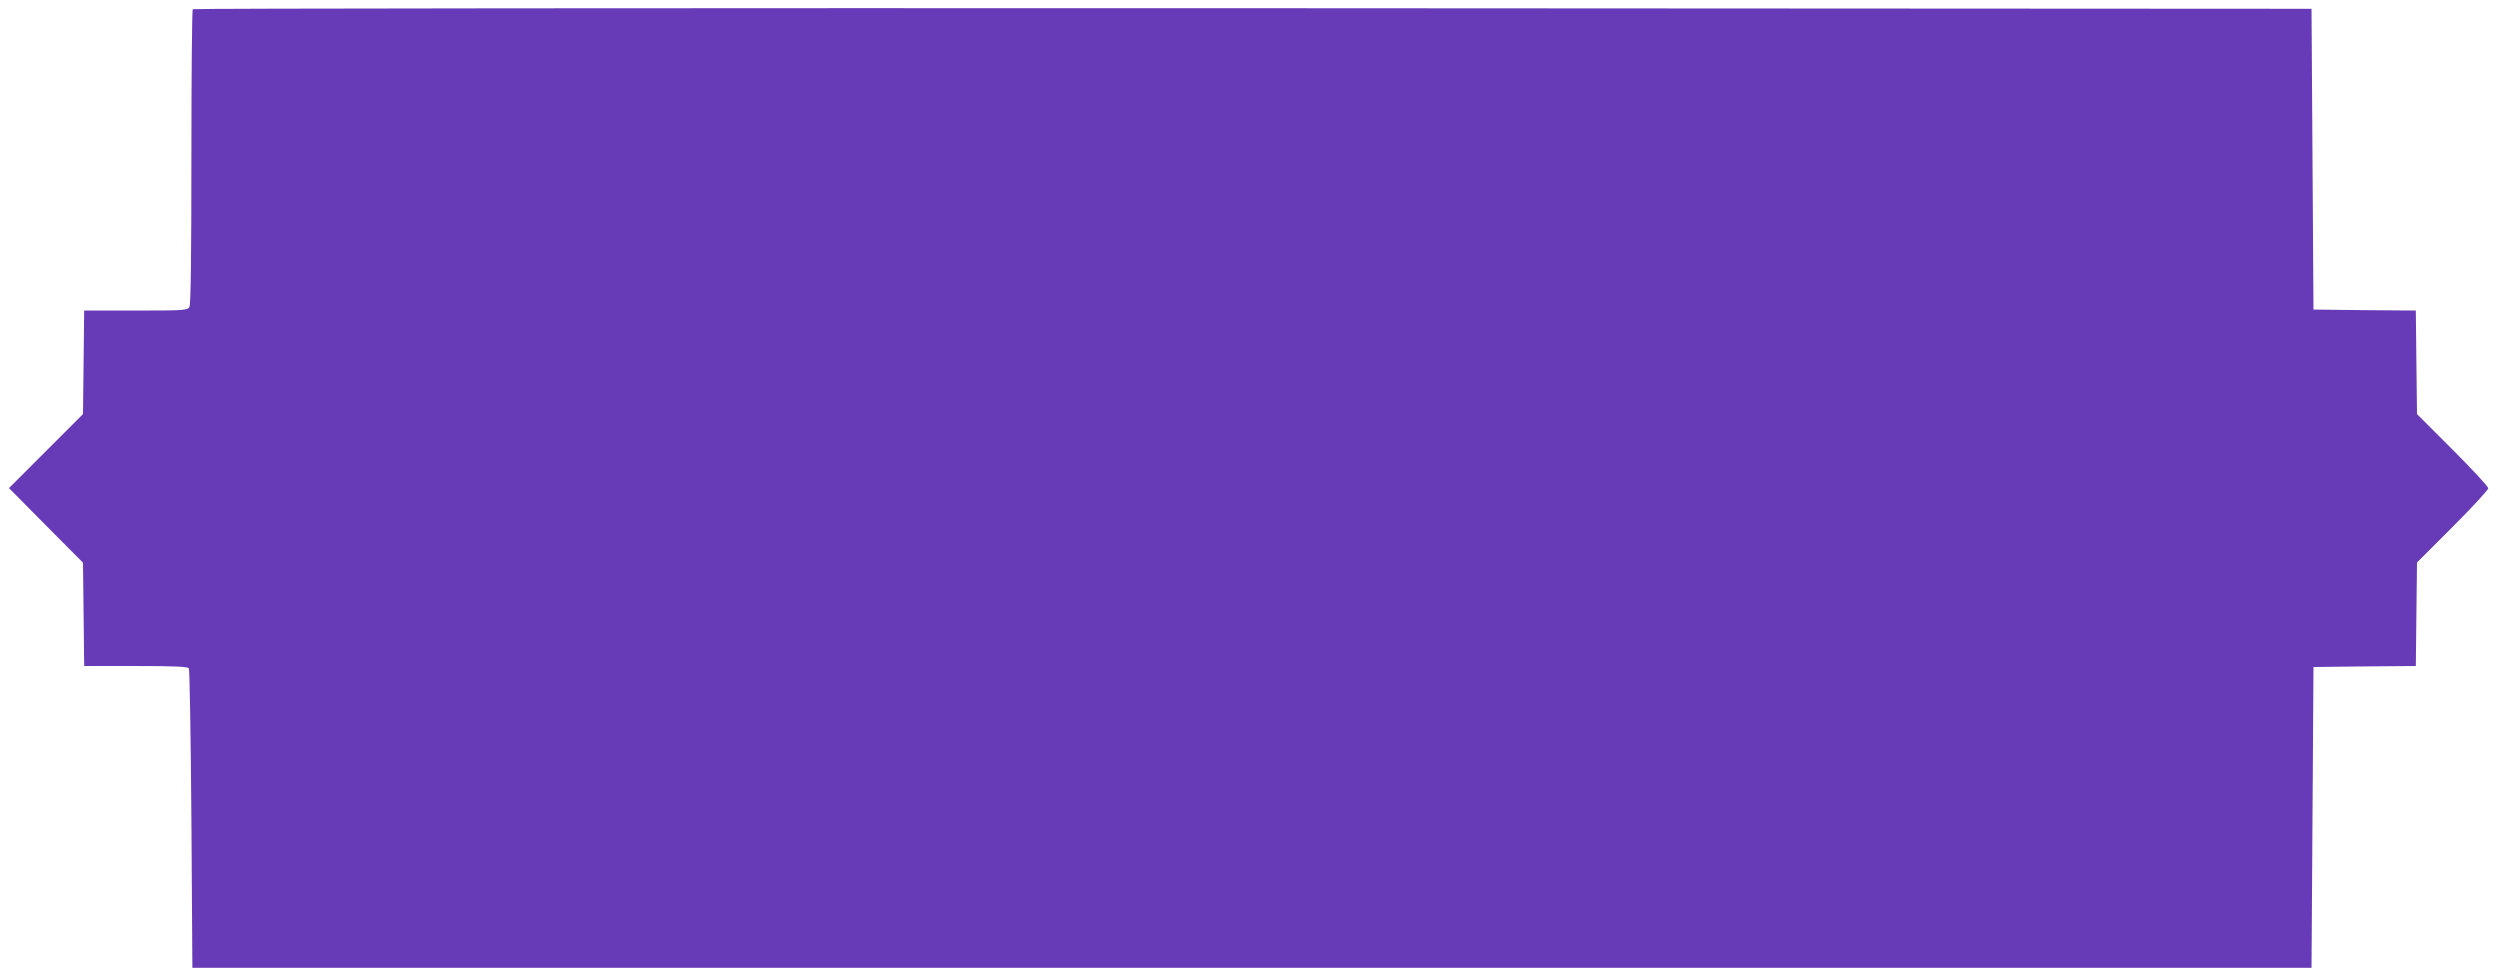 <?xml version="1.0" standalone="no"?>
<!DOCTYPE svg PUBLIC "-//W3C//DTD SVG 20010904//EN"
 "http://www.w3.org/TR/2001/REC-SVG-20010904/DTD/svg10.dtd">
<svg version="1.0" xmlns="http://www.w3.org/2000/svg"
 width="1280pt" height="500pt" viewBox="0 0 1280 500"
 preserveAspectRatio="xMidYMid meet">
<g transform="translate(0,500) scale(0.1,-0.1)"
fill="#673ab7" stroke="none">
<path d="M987 4953 c-4 -3 -7 -343 -7 -755 0 -497 -3 -756 -10 -769 -10 -18
-24 -19 -275 -19 l-264 0 -3 -265 -3 -265 -190 -190 -189 -189 189 -191 190
-191 3 -264 3 -265 264 0 c200 0 266 -3 272 -12 4 -7 10 -355 13 -773 l5 -760
5425 0 5425 0 5 770 5 770 262 3 262 2 3 265 3 265 183 183 c100 100 182 189
182 197 0 8 -82 97 -182 197 l-183 183 -3 265 -3 265 -262 2 -262 3 -5 770 -5
770 -5421 3 c-2981 1 -5424 -1 -5427 -5z"/>
</g>
</svg>
